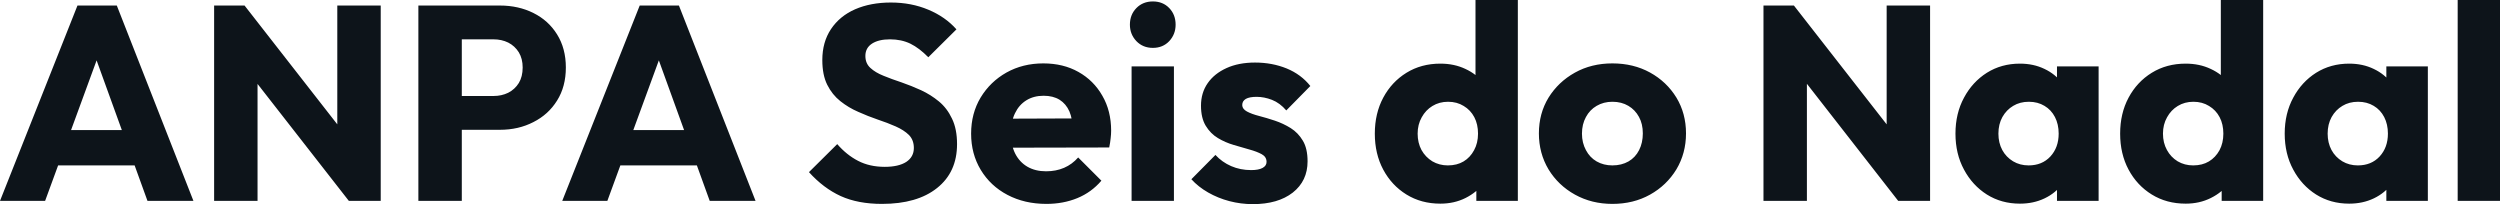 <?xml version="1.0" encoding="UTF-8" standalone="yes"?>
<svg xmlns="http://www.w3.org/2000/svg" width="100%" height="100%" viewBox="0 0 207.828 16.974" fill="#0d141a">
  <path d="M3.75 16.70L0 16.70L6.44 0.46L9.71 0.46L16.08 16.70L12.26 16.70L7.38 3.22L8.69 3.22L3.75 16.70ZM12.51 13.75L3.66 13.75L3.66 10.81L12.51 10.81L12.51 13.75ZM21.41 16.70L17.80 16.70L17.80 0.46L20.33 0.46L21.41 3.70L21.41 16.70ZM29.90 12.72L29.00 16.70L19.43 4.44L20.33 0.46L29.90 12.72ZM31.65 16.70L29.00 16.70L28.04 13.46L28.04 0.46L31.65 0.46L31.65 16.70ZM41.56 10.79L37.54 10.79L37.54 7.98L41.03 7.98Q41.70 7.98 42.25 7.71Q42.80 7.43 43.13 6.90Q43.45 6.37 43.45 5.61L43.45 5.61Q43.45 4.88 43.13 4.35Q42.80 3.82 42.25 3.54Q41.70 3.27 41.03 3.27L41.03 3.27L37.54 3.27L37.54 0.46L41.56 0.46Q43.10 0.46 44.34 1.08Q45.59 1.70 46.31 2.86Q47.04 4.03 47.04 5.61L47.04 5.61Q47.04 7.20 46.31 8.36Q45.59 9.52 44.34 10.15Q43.10 10.79 41.56 10.79L41.56 10.79ZM38.39 16.70L34.78 16.70L34.78 0.46L38.39 0.46L38.39 16.70ZM50.49 16.70L46.74 16.70L53.18 0.46L56.44 0.46L62.81 16.70L59.00 16.70L54.12 3.22L55.43 3.22L50.49 16.70ZM59.25 13.75L50.39 13.75L50.39 10.81L59.25 10.81L59.25 13.75ZM73.32 16.95L73.32 16.95Q71.32 16.95 69.89 16.30Q68.45 15.64 67.25 14.31L67.25 14.31L69.60 11.98Q70.38 12.88 71.33 13.37Q72.29 13.87 73.55 13.87L73.55 13.87Q74.70 13.87 75.34 13.46Q75.97 13.04 75.97 12.30L75.97 12.30Q75.97 11.64 75.56 11.22Q75.14 10.81 74.46 10.51Q73.78 10.21 72.97 9.94Q72.15 9.66 71.35 9.30Q70.54 8.95 69.86 8.41Q69.18 7.87 68.77 7.05Q68.36 6.23 68.36 4.99L68.36 4.99Q68.36 3.50 69.08 2.42Q69.81 1.33 71.09 0.77Q72.38 0.21 74.06 0.21L74.06 0.21Q75.76 0.21 77.18 0.81Q78.59 1.40 79.51 2.44L79.51 2.44L77.17 4.76Q76.43 4.00 75.68 3.63Q74.93 3.27 73.99 3.27L73.99 3.27Q73.05 3.27 72.50 3.62Q71.94 3.98 71.94 4.65L71.94 4.65Q71.94 5.27 72.36 5.65Q72.77 6.03 73.45 6.30Q74.13 6.58 74.95 6.85Q75.76 7.13 76.57 7.50Q77.37 7.87 78.05 8.43Q78.73 8.99 79.14 9.86Q79.56 10.72 79.56 11.98L79.56 11.98Q79.56 14.31 77.90 15.63Q76.25 16.95 73.32 16.95ZM86.99 16.95L86.99 16.95Q85.17 16.95 83.75 16.20Q82.34 15.46 81.53 14.12Q80.73 12.79 80.73 11.11L80.73 11.11Q80.73 9.43 81.52 8.11Q82.32 6.79 83.67 6.03Q85.03 5.27 86.73 5.27L86.73 5.27Q88.39 5.27 89.65 5.98Q90.92 6.69 91.64 7.96Q92.37 9.22 92.37 10.86L92.37 10.86Q92.37 11.16 92.33 11.49Q92.30 11.82 92.21 12.26L92.21 12.26L82.57 12.28L82.57 9.87L90.71 9.84L89.19 10.86Q89.17 9.89 88.90 9.26Q88.62 8.63 88.08 8.29Q87.54 7.96 86.76 7.96L86.76 7.96Q85.93 7.96 85.32 8.34Q84.71 8.72 84.38 9.41Q84.04 10.10 84.04 11.09L84.04 11.09Q84.04 12.07 84.40 12.78Q84.76 13.48 85.41 13.86Q86.07 14.24 86.96 14.24L86.96 14.24Q87.79 14.24 88.46 13.95Q89.13 13.66 89.63 13.09L89.63 13.09L91.56 15.02Q90.73 15.99 89.56 16.47Q88.39 16.95 86.99 16.95ZM97.59 16.70L94.07 16.70L94.07 5.52L97.59 5.52L97.59 16.70ZM95.84 3.98L95.84 3.98Q95.01 3.98 94.47 3.42Q93.93 2.85 93.93 2.05L93.93 2.05Q93.93 1.22 94.47 0.67Q95.01 0.12 95.84 0.12L95.84 0.12Q96.67 0.12 97.20 0.67Q97.73 1.22 97.73 2.05L97.73 2.05Q97.73 2.85 97.20 3.42Q96.67 3.98 95.84 3.98ZM104.14 16.97L104.14 16.97Q103.16 16.97 102.20 16.72Q101.25 16.47 100.43 16.00Q99.61 15.53 99.04 14.90L99.04 14.90L101.04 12.88Q101.59 13.48 102.35 13.81Q103.11 14.14 104.01 14.14L104.01 14.14Q104.63 14.14 104.96 13.96Q105.29 13.78 105.29 13.46L105.29 13.46Q105.29 13.04 104.89 12.82Q104.49 12.60 103.87 12.43Q103.25 12.26 102.56 12.05Q101.87 11.85 101.25 11.48Q100.63 11.11 100.23 10.45Q99.84 9.80 99.84 8.79L99.84 8.79Q99.84 7.71 100.40 6.91Q100.95 6.12 101.96 5.66Q102.97 5.20 104.33 5.20L104.33 5.20Q105.75 5.20 106.96 5.69Q108.17 6.19 108.93 7.15L108.93 7.15L106.93 9.18Q106.40 8.56 105.74 8.30Q105.09 8.05 104.47 8.05L104.47 8.05Q103.87 8.05 103.57 8.22Q103.27 8.40 103.27 8.72L103.27 8.72Q103.27 9.06 103.66 9.27Q104.05 9.48 104.67 9.64Q105.29 9.80 105.98 10.03Q106.67 10.26 107.30 10.65Q107.92 11.04 108.31 11.70Q108.70 12.35 108.70 13.41L108.70 13.41Q108.70 15.04 107.47 16.01Q106.24 16.97 104.14 16.97ZM119.74 16.93L119.74 16.93Q118.15 16.93 116.92 16.17Q115.69 15.41 114.99 14.10Q114.29 12.79 114.29 11.11L114.29 11.11Q114.29 9.43 114.99 8.12Q115.69 6.81 116.92 6.05Q118.15 5.29 119.74 5.29L119.74 5.29Q120.89 5.29 121.82 5.73Q122.75 6.16 123.36 6.93Q123.97 7.71 124.04 8.69L124.04 8.69L124.04 13.41Q123.97 14.40 123.37 15.19Q122.77 15.99 121.83 16.46Q120.89 16.93 119.74 16.93ZM120.36 13.75L120.36 13.75Q121.12 13.75 121.67 13.42Q122.22 13.09 122.54 12.49Q122.87 11.89 122.87 11.11L122.87 11.11Q122.87 10.33 122.56 9.74Q122.25 9.15 121.68 8.81Q121.12 8.46 120.38 8.46L120.38 8.46Q119.65 8.46 119.08 8.81Q118.52 9.15 118.19 9.75Q117.85 10.35 117.85 11.11L117.85 11.11Q117.85 11.87 118.17 12.47Q118.50 13.06 119.07 13.41Q119.65 13.75 120.36 13.75ZM126.18 0L126.18 16.70L122.73 16.70L122.73 13.69L123.26 10.97L122.66 8.26L122.66 0L126.18 0ZM134.04 16.95L134.04 16.95Q132.32 16.95 130.93 16.18Q129.54 15.41 128.73 14.08Q127.93 12.74 127.93 11.09L127.93 11.09Q127.93 9.43 128.73 8.12Q129.54 6.81 130.92 6.04Q132.30 5.27 134.04 5.27L134.04 5.27Q135.79 5.27 137.17 6.03Q138.55 6.79 139.36 8.11Q140.16 9.43 140.16 11.09L140.16 11.09Q140.16 12.74 139.36 14.08Q138.55 15.41 137.17 16.18Q135.79 16.95 134.04 16.95ZM134.04 13.75L134.04 13.75Q134.80 13.75 135.38 13.42Q135.95 13.09 136.26 12.48Q136.57 11.87 136.57 11.09L136.57 11.09Q136.57 10.30 136.25 9.72Q135.93 9.13 135.37 8.80Q134.80 8.46 134.04 8.46L134.04 8.46Q133.31 8.46 132.73 8.80Q132.16 9.13 131.84 9.73Q131.51 10.33 131.51 11.11L131.51 11.11Q131.51 11.87 131.84 12.48Q132.16 13.09 132.73 13.42Q133.31 13.75 134.04 13.75ZM150.21 16.70L146.60 16.70L146.60 0.46L149.13 0.46L150.21 3.70L150.21 16.70ZM158.70 12.72L157.80 16.70L148.24 4.44L149.13 0.46L158.70 12.72ZM160.45 16.70L157.80 16.70L156.84 13.46L156.84 0.46L160.45 0.46L160.45 16.70ZM167.92 16.93L167.92 16.93Q166.38 16.93 165.17 16.17Q163.97 15.41 163.27 14.10Q162.56 12.79 162.56 11.11L162.56 11.11Q162.56 9.43 163.27 8.12Q163.97 6.81 165.17 6.05Q166.38 5.29 167.92 5.29L167.92 5.29Q169.05 5.29 169.96 5.73Q170.87 6.16 171.44 6.93Q172.02 7.71 172.09 8.69L172.09 8.69L172.09 13.52Q172.02 14.51 171.45 15.28Q170.89 16.05 169.97 16.49Q169.05 16.93 167.92 16.93ZM168.64 13.75L168.64 13.75Q169.76 13.75 170.45 13.01Q171.14 12.26 171.14 11.11L171.14 11.11Q171.14 10.33 170.83 9.73Q170.52 9.13 169.96 8.80Q169.40 8.46 168.66 8.46L168.66 8.46Q167.92 8.46 167.36 8.80Q166.80 9.13 166.46 9.73Q166.13 10.33 166.13 11.11L166.13 11.11Q166.13 11.87 166.45 12.47Q166.77 13.06 167.35 13.41Q167.92 13.75 168.64 13.75ZM174.46 16.70L171.00 16.70L171.00 13.69L171.53 10.97L171.00 8.26L171.00 5.52L174.46 5.52L174.46 16.70ZM181.70 16.93L181.70 16.93Q180.11 16.93 178.88 16.17Q177.65 15.41 176.95 14.10Q176.25 12.79 176.25 11.11L176.25 11.11Q176.25 9.43 176.95 8.12Q177.65 6.81 178.88 6.05Q180.11 5.29 181.70 5.29L181.70 5.29Q182.85 5.29 183.78 5.73Q184.71 6.16 185.32 6.93Q185.93 7.71 186.00 8.69L186.00 8.69L186.00 13.41Q185.93 14.40 185.33 15.19Q184.74 15.99 183.79 16.46Q182.85 16.93 181.70 16.93ZM182.32 13.75L182.32 13.75Q183.08 13.75 183.63 13.42Q184.18 13.09 184.51 12.49Q184.83 11.89 184.83 11.11L184.83 11.11Q184.83 10.33 184.52 9.74Q184.21 9.15 183.64 8.81Q183.08 8.46 182.34 8.46L182.34 8.46Q181.61 8.46 181.04 8.81Q180.48 9.15 180.15 9.75Q179.81 10.35 179.81 11.11L179.81 11.11Q179.81 11.87 180.14 12.47Q180.46 13.06 181.03 13.41Q181.61 13.75 182.32 13.75ZM188.14 0L188.14 16.70L184.69 16.70L184.69 13.69L185.22 10.97L184.62 8.26L184.62 0L188.14 0ZM195.29 16.93L195.29 16.93Q193.75 16.93 192.54 16.17Q191.34 15.41 190.64 14.10Q189.93 12.79 189.93 11.11L189.93 11.11Q189.93 9.43 190.64 8.12Q191.34 6.81 192.54 6.05Q193.75 5.29 195.29 5.29L195.29 5.29Q196.42 5.29 197.33 5.73Q198.24 6.16 198.81 6.93Q199.39 7.71 199.46 8.69L199.46 8.69L199.46 13.52Q199.39 14.51 198.82 15.28Q198.26 16.05 197.34 16.49Q196.42 16.93 195.29 16.93ZM196.01 13.75L196.01 13.75Q197.13 13.75 197.82 13.01Q198.51 12.26 198.51 11.11L198.51 11.11Q198.51 10.33 198.20 9.73Q197.89 9.13 197.33 8.80Q196.77 8.46 196.03 8.46L196.03 8.46Q195.29 8.46 194.73 8.80Q194.17 9.13 193.83 9.73Q193.50 10.33 193.50 11.11L193.50 11.11Q193.50 11.87 193.82 12.47Q194.14 13.06 194.72 13.41Q195.29 13.75 196.01 13.75ZM201.83 16.70L198.38 16.70L198.38 13.69L198.90 10.97L198.38 8.26L198.38 5.52L201.83 5.52L201.83 16.70ZM207.83 16.70L204.31 16.70L204.31 0L207.83 0L207.83 16.70Z" preserveAspectRatio="none"/>
</svg>